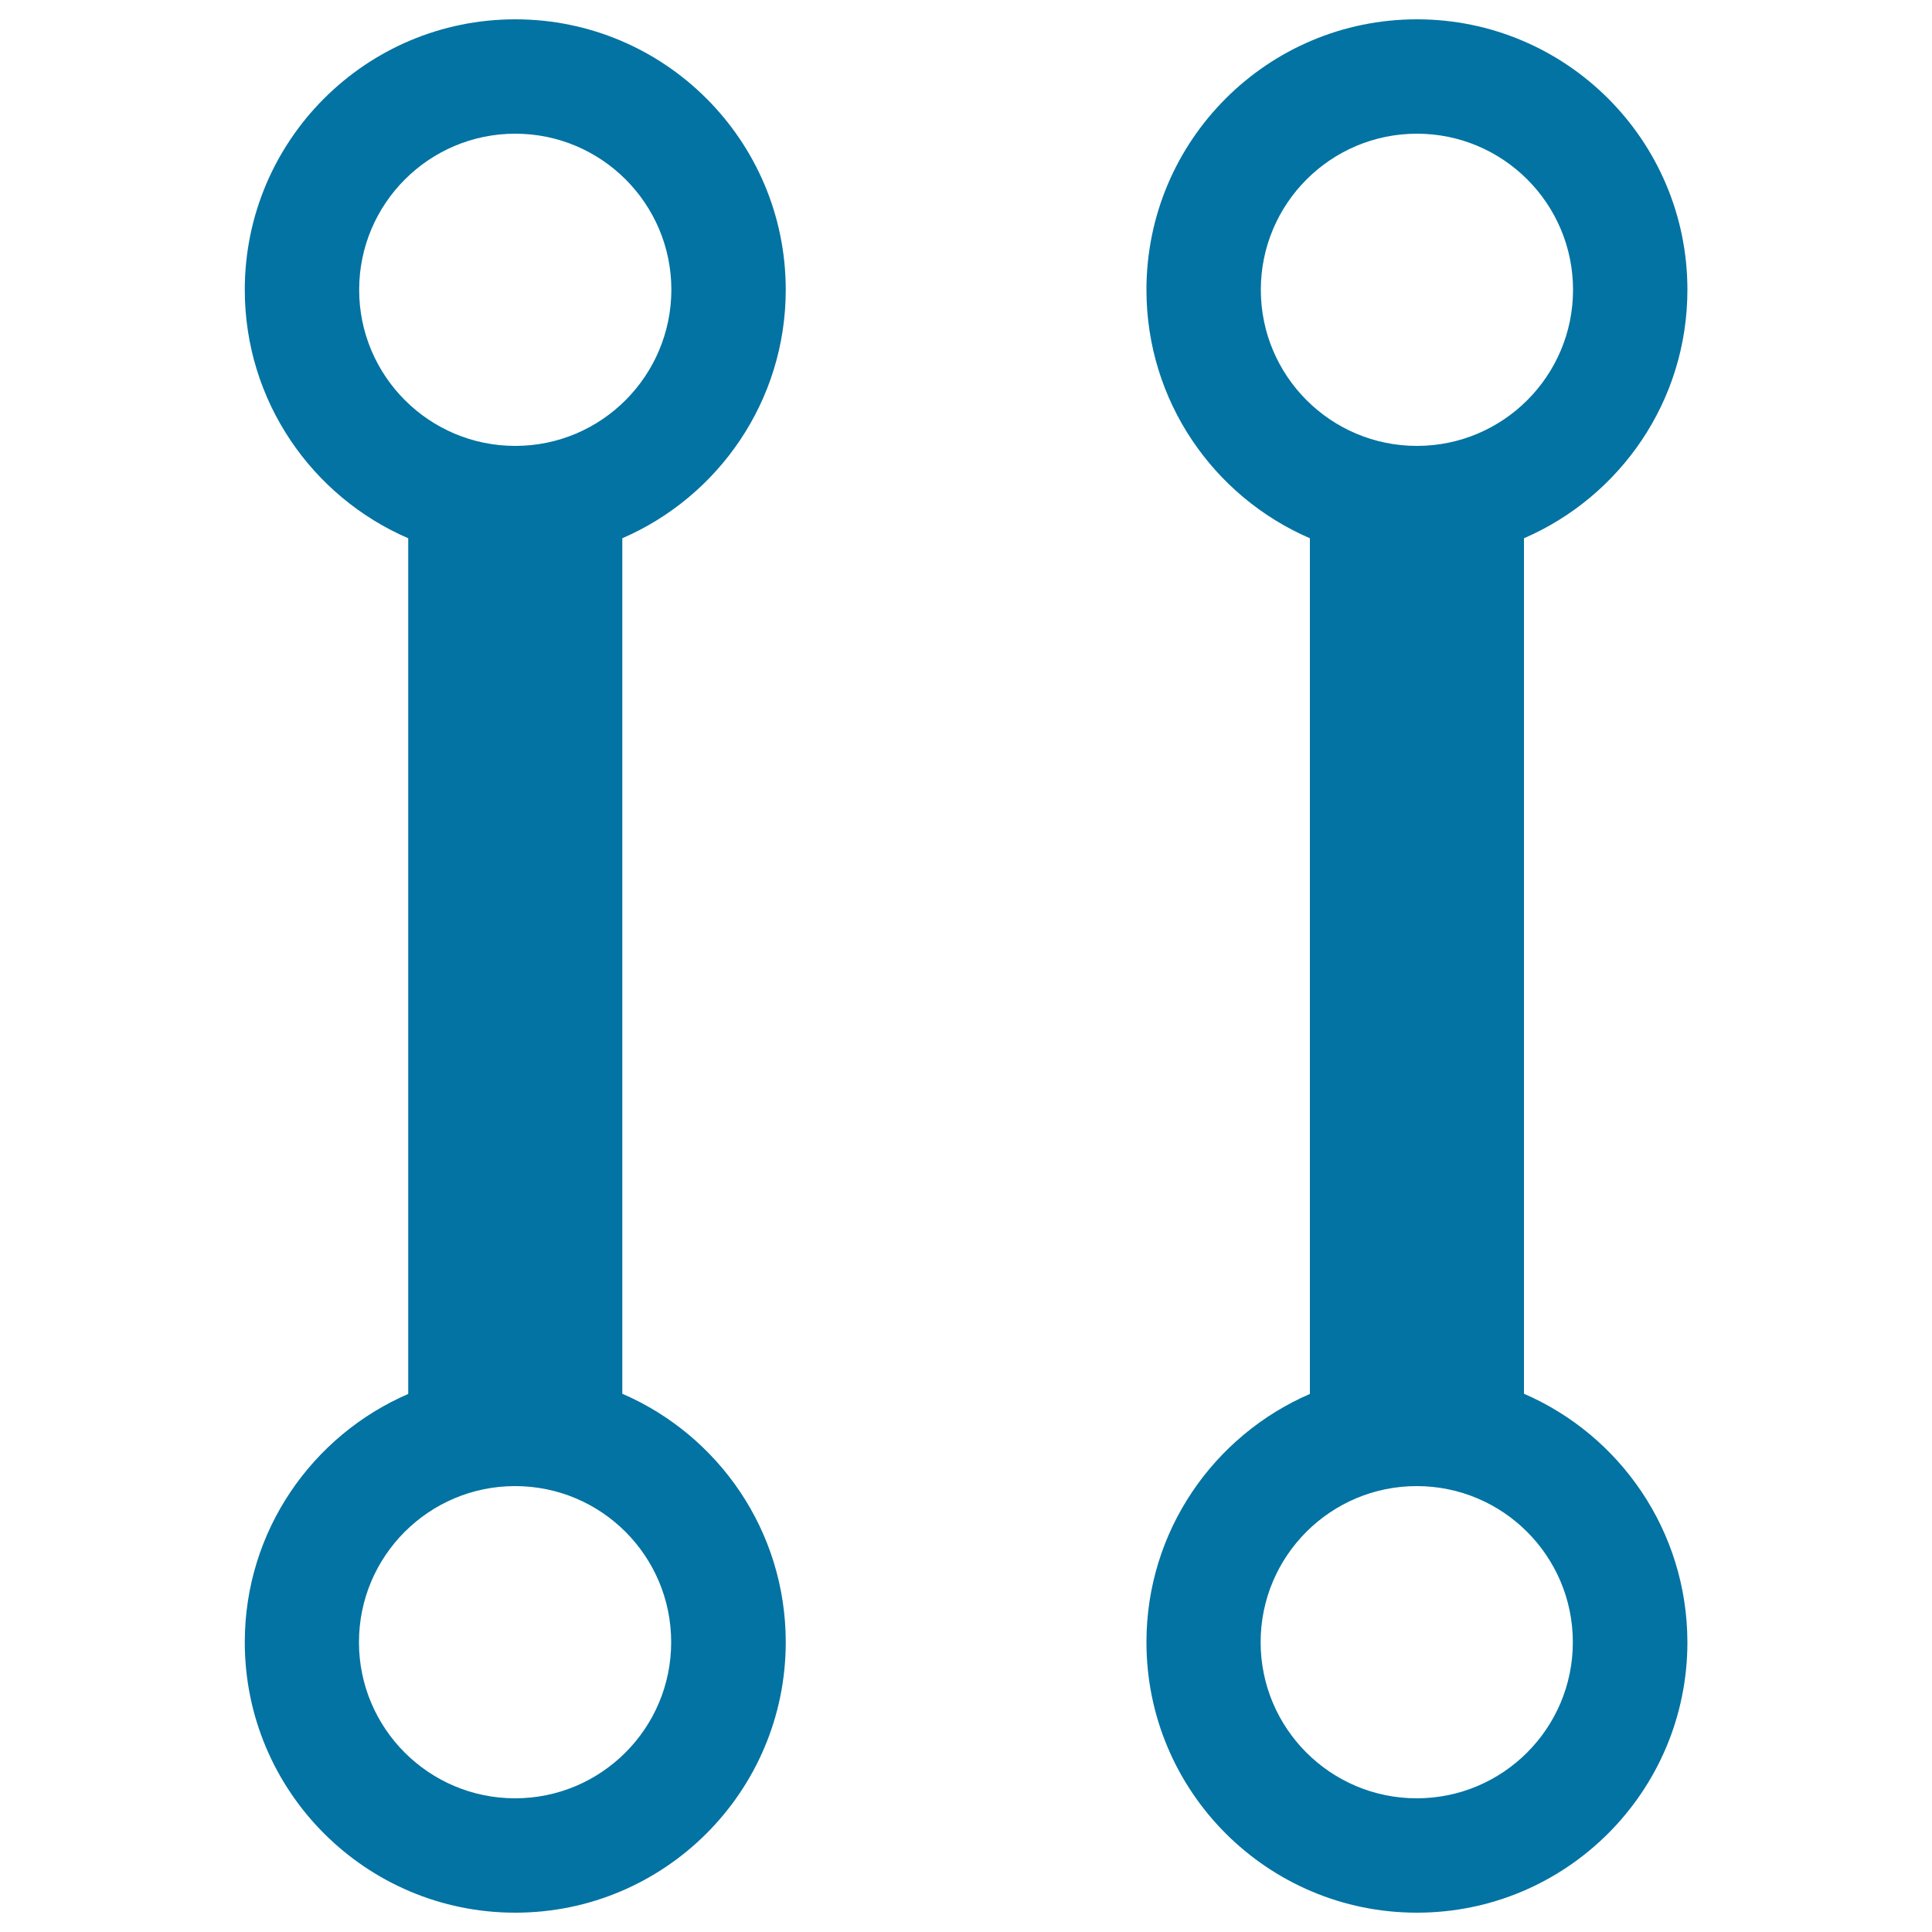 <svg xmlns="http://www.w3.org/2000/svg" viewBox="0 0 1000 1000" style="fill:#0273a2">
<title>Electric Connector SVG icon</title>
<g><path d="M406.7,150c0-77.3-62.7-140-140-140c-77.3,0-140,62.7-140,140c0,57.6,34.8,107.1,84.6,128.6v442.9c-49.7,21.5-84.6,70.9-84.6,128.5c0,77.3,62.7,140,140,140c77.3,0,140-62.7,140-140c0-57.6-34.8-107.1-84.6-128.6V278.6C371.8,257.1,406.7,207.6,406.7,150z M347.4,850c0,44.6-36.2,80.8-80.8,80.8c-44.6,0-80.8-36.2-80.8-80.8s36.2-80.8,80.8-80.8C311.3,769.2,347.4,805.4,347.4,850z M266.7,230.8c-44.6,0-80.8-36.2-80.8-80.8c0-44.6,36.2-80.8,80.8-80.8c44.6,0,80.8,36.2,80.8,80.8C347.4,194.6,311.3,230.8,266.7,230.8z M788.8,721.4V278.6c49.7-21.5,84.6-70.9,84.6-128.6c0-77.3-62.7-140-140-140c-77.3,0-140,62.7-140,140c0,57.6,34.8,107.1,84.6,128.6v442.9c-49.7,21.5-84.6,70.9-84.6,128.5c0,77.3,62.7,140,140,140c77.3,0,140-62.7,140-140C873.3,792.4,838.5,742.9,788.8,721.4z M652.6,150c0-44.6,36.2-80.8,80.8-80.8c44.6,0,80.8,36.2,80.8,80.8c0,44.6-36.2,80.8-80.8,80.8C688.8,230.8,652.6,194.6,652.6,150z M733.3,930.8c-44.6,0-80.8-36.2-80.8-80.8s36.2-80.8,80.8-80.8s80.8,36.2,80.8,80.8S777.9,930.8,733.3,930.8z"/></g>
</svg>